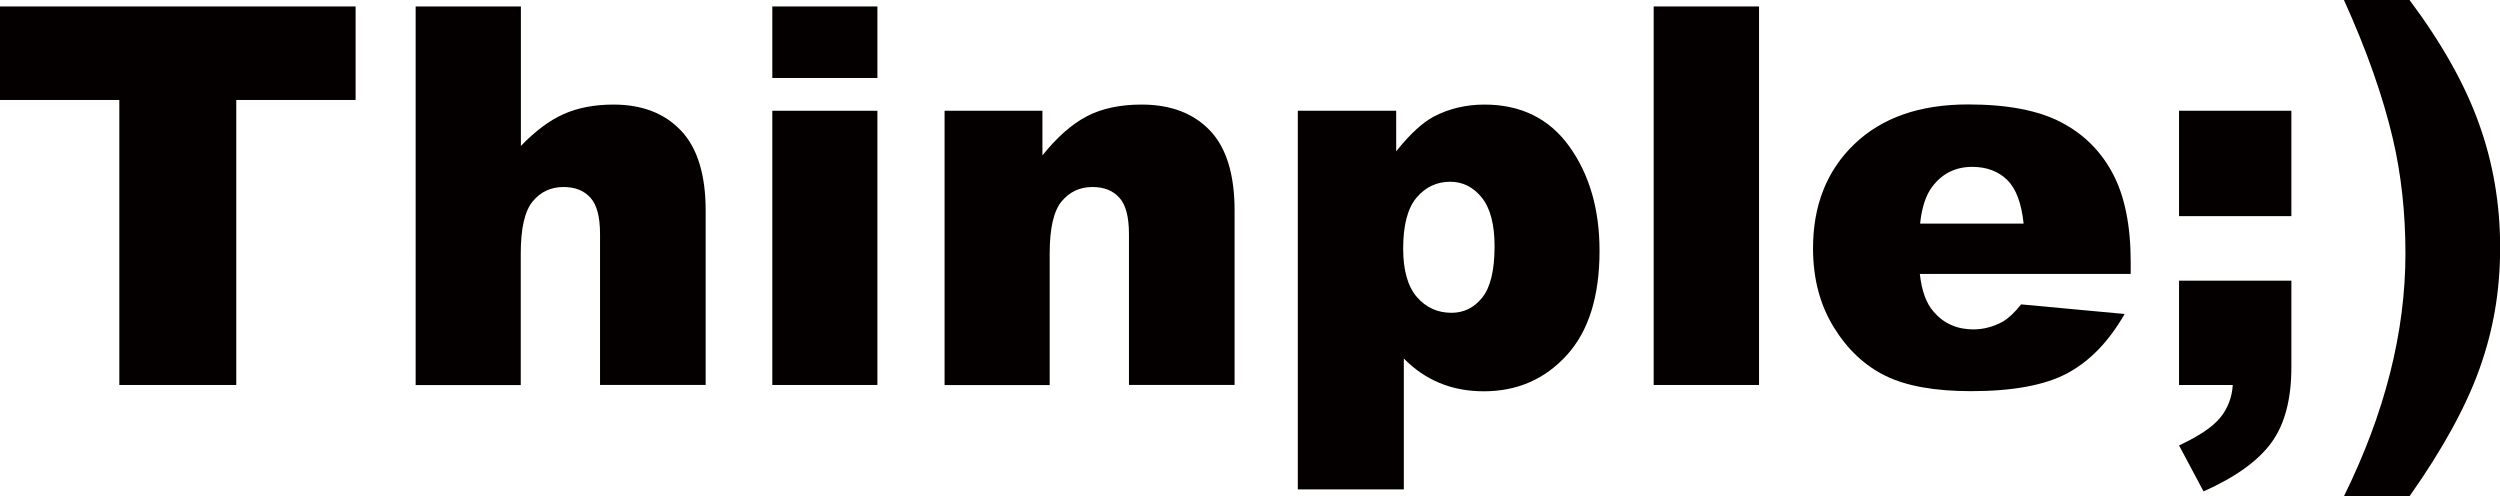 <?xml version="1.0" encoding="UTF-8"?><svg id="_レイヤー_2" xmlns="http://www.w3.org/2000/svg" viewBox="0 0 189.82 37.68"><defs><style>.cls-1{fill:#040000;}</style></defs><g id="_レイヤー_1-2"><g><path class="cls-1" d="M0,.49H27V7.59h-9.06V29.23H9.06V7.59H0V.49Z"/><path class="cls-1" d="M31.57,.49h7.98V11.08c1.08-1.12,2.16-1.93,3.23-2.41,1.07-.48,2.34-.73,3.8-.73,2.17,0,3.88,.66,5.13,1.98s1.87,3.35,1.87,6.08v13.23h-8.02v-11.45c0-1.31-.24-2.23-.73-2.77s-1.16-.81-2.04-.81c-.97,0-1.75,.37-2.35,1.1s-.9,2.05-.9,3.94v10h-7.98V.49Z"/><path class="cls-1" d="M58.64,.49h7.98V5.92h-7.98V.49Zm0,7.92h7.98V29.23h-7.98V8.41Z"/><path class="cls-1" d="M71.72,8.41h7.43v3.39c1.11-1.39,2.24-2.38,3.37-2.97s2.52-.89,4.16-.89c2.21,0,3.94,.66,5.19,1.97s1.87,3.34,1.87,6.09v13.23h-8.02v-11.45c0-1.31-.24-2.23-.73-2.77s-1.16-.81-2.04-.81c-.97,0-1.75,.37-2.35,1.1s-.9,2.05-.9,3.94v10h-7.98V8.41Z"/><path class="cls-1" d="M98.54,37.15V8.41h7.47v3.08c1.03-1.29,1.98-2.17,2.84-2.63,1.16-.61,2.45-.92,3.86-.92,2.78,0,4.94,1.07,6.46,3.2s2.28,4.76,2.28,7.9c0,3.46-.83,6.11-2.49,7.93-1.66,1.82-3.76,2.74-6.29,2.74-1.23,0-2.35-.21-3.36-.63s-1.92-1.04-2.72-1.86v9.94h-8.06Zm8-18.27c0,1.65,.35,2.87,1.04,3.67s1.57,1.2,2.63,1.2c.93,0,1.71-.38,2.33-1.15s.94-2.06,.94-3.89c0-1.69-.33-2.92-.98-3.72s-1.45-1.19-2.39-1.19c-1.02,0-1.87,.4-2.55,1.2s-1.02,2.09-1.02,3.88Z"/><path class="cls-1" d="M125.56,.49h8V29.23h-8V.49Z"/><path class="cls-1" d="M161.77,20.8h-16c.14,1.28,.49,2.24,1.04,2.86,.77,.9,1.78,1.35,3.02,1.35,.78,0,1.53-.2,2.24-.59,.43-.25,.9-.69,1.39-1.31l7.86,.73c-1.2,2.09-2.65,3.59-4.35,4.5s-4.14,1.36-7.31,1.36c-2.76,0-4.93-.39-6.51-1.17s-2.89-2.01-3.93-3.71-1.56-3.68-1.56-5.97c0-3.25,1.04-5.89,3.13-7.9s4.96-3.02,8.64-3.02c2.98,0,5.33,.45,7.06,1.35s3.04,2.21,3.94,3.92,1.35,3.94,1.35,6.69v.9Zm-8.12-3.82c-.16-1.54-.57-2.65-1.24-3.31s-1.56-1-2.66-1c-1.27,0-2.28,.5-3.04,1.51-.48,.63-.79,1.56-.92,2.8h7.86Z"/><path class="cls-1" d="M165.45,8.41h8.53v8h-8.53v-8Zm0,12.9h8.53v6.57c0,2.42-.5,4.33-1.51,5.72s-2.73,2.63-5.16,3.71l-1.86-3.49c1.52-.71,2.56-1.41,3.13-2.11s.89-1.53,.95-2.48h-4.08v-7.92Z"/><path class="cls-1" d="M188.21,9.35c1.08,2.98,1.62,6.12,1.62,9.43s-.51,6.24-1.54,9.15c-1.03,2.91-2.81,6.16-5.34,9.75h-4.98c3.11-6.31,4.67-12.46,4.67-18.43,0-3.1-.32-6.01-.96-8.74-.76-3.22-1.99-6.72-3.71-10.51h4.98c2.43,3.25,4.19,6.37,5.26,9.35Z"/></g></g></svg>